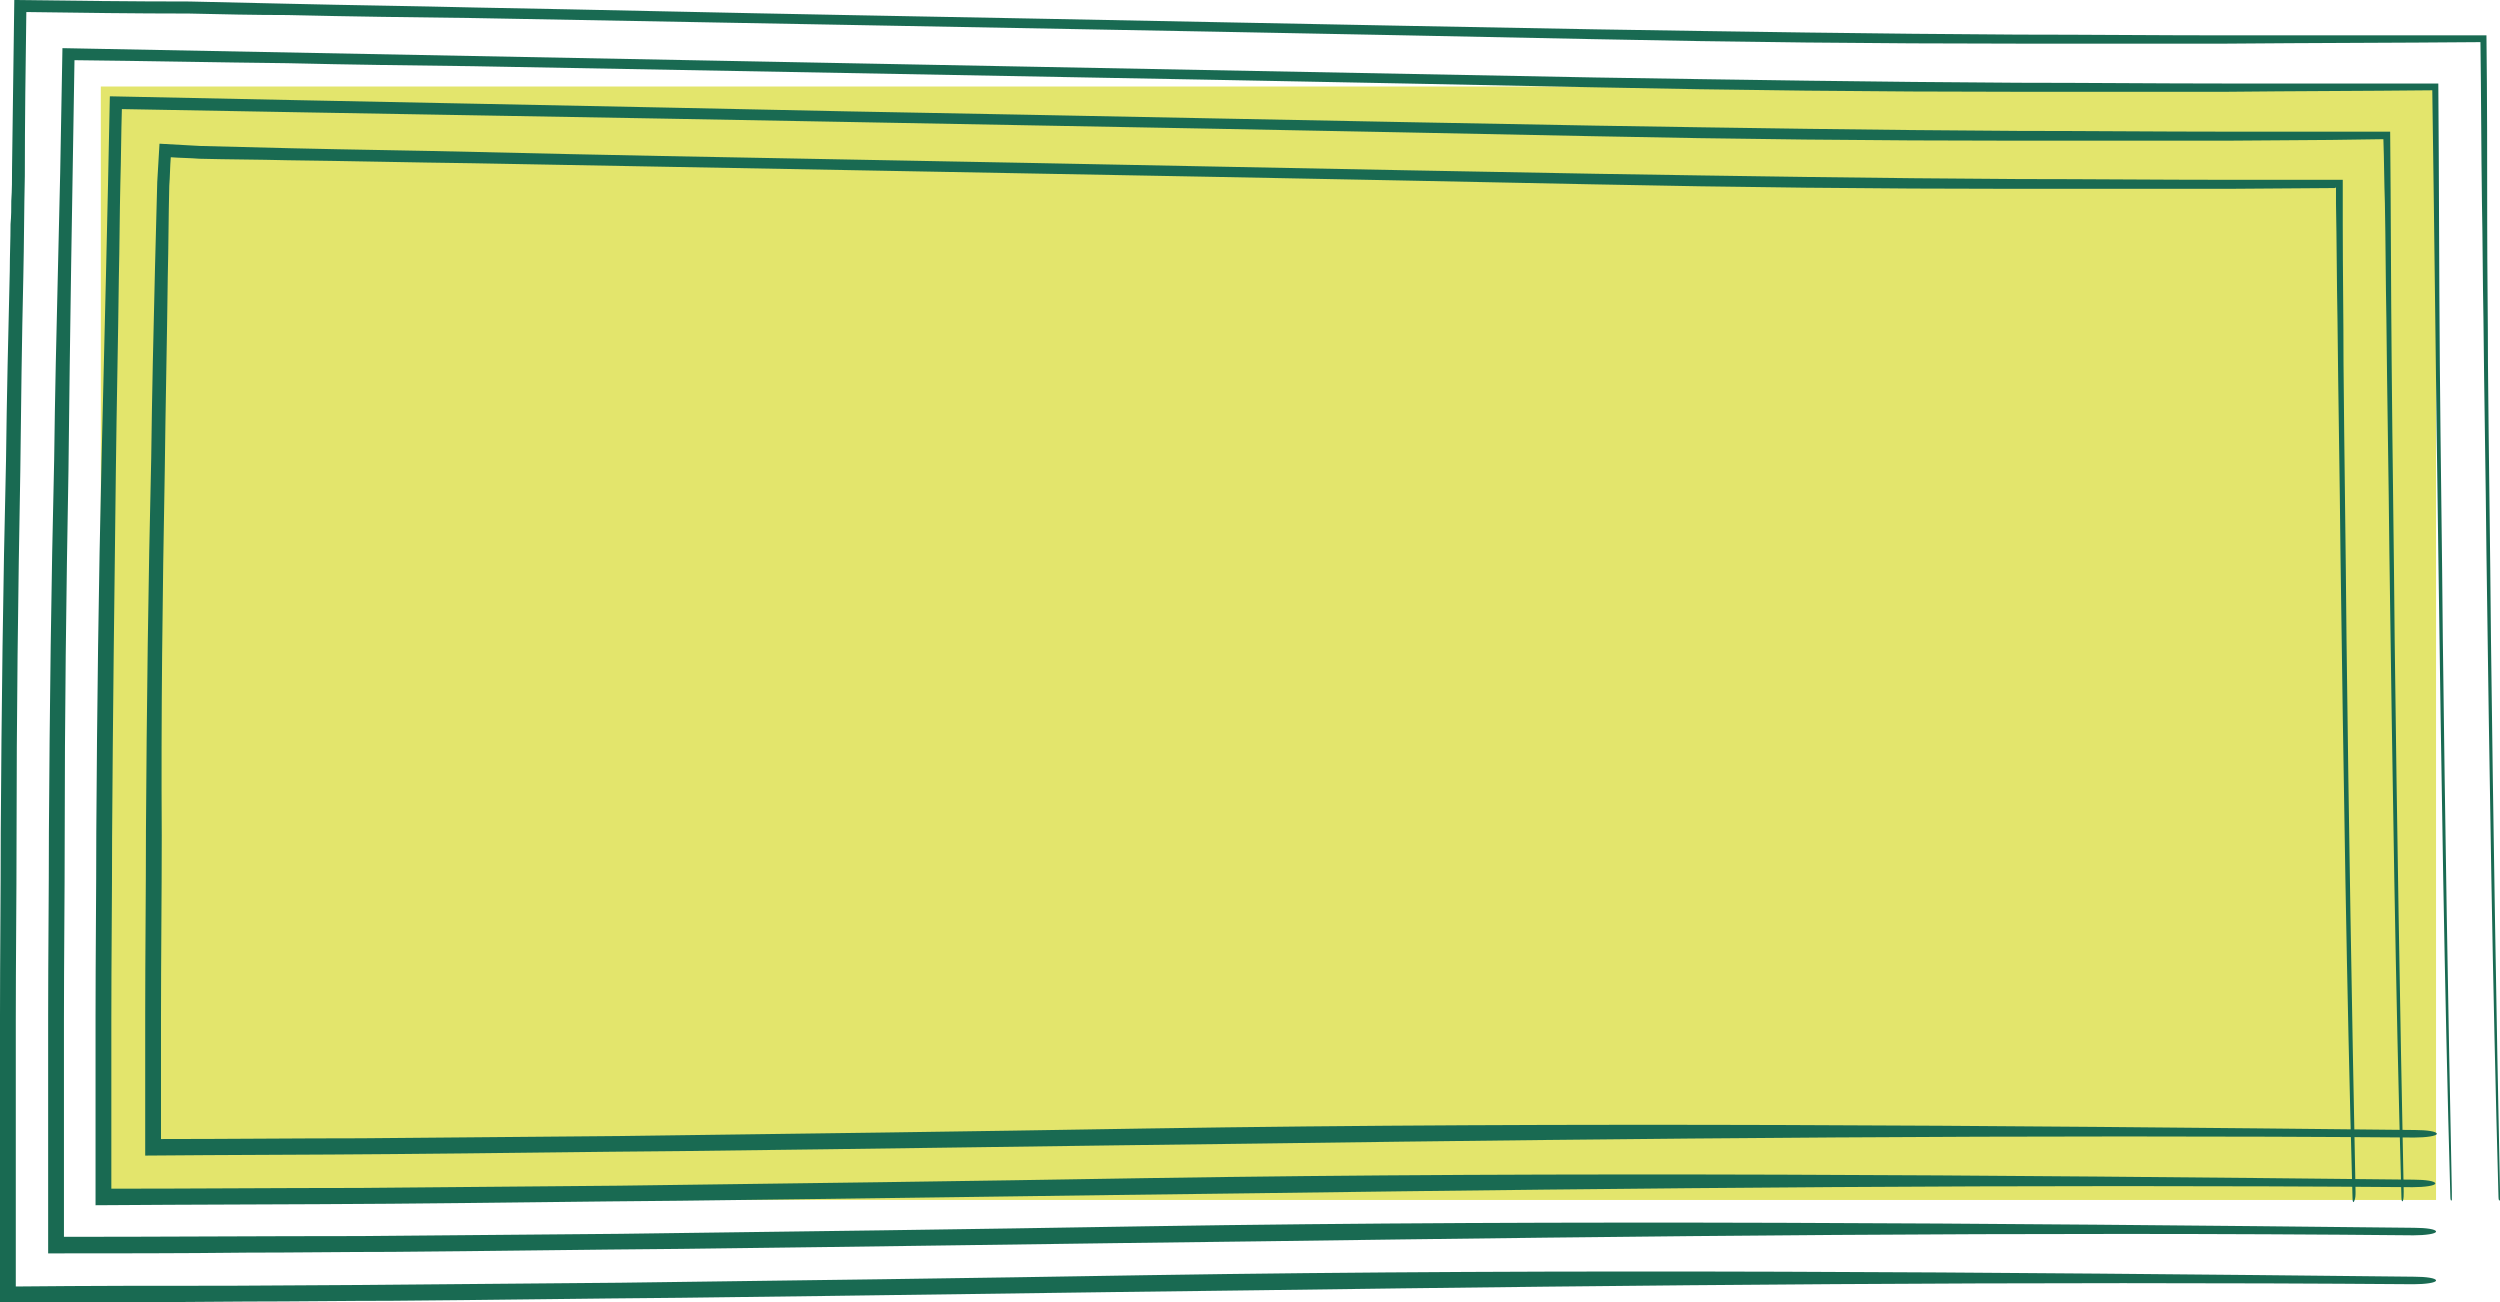 <?xml version="1.0" encoding="UTF-8" standalone="no"?><svg xmlns="http://www.w3.org/2000/svg" xmlns:xlink="http://www.w3.org/1999/xlink" fill="#000000" height="173.1" preserveAspectRatio="xMidYMid meet" version="1" viewBox="0.1 0.0 332.3 173.1" width="332.3" zoomAndPan="magnify"><g><g id="change1_1"><path d="M13.5 11.5H323.9V159.5H13.5z" fill="#e3e56c"/></g><g><g><g fill="#196a52" id="change2_1"><path d="M332.4,158.4c-0.5-24.5-0.9-48.9-1.2-73.4c-0.1-12.2-0.3-24.5-0.4-36.7c0-6.1-0.1-12.3-0.1-18.4 c0-8.4,0-16.8-0.1-25.2c-11.5,0-23,0-34.5,0c-9.3,0-18.5-0.1-27.8-0.1c-18.6-0.1-37.3-0.4-56.1-0.7c-33.8-0.6-66.7-1.3-99.6-1.9 C96.2,1.7,79.8,1.3,63.3,1c-8.2-0.2-16.5-0.3-24.8-0.5c-4.4-0.1-8.8-0.2-13.2-0.3C17.5,0.2,9.7,0.1,2,0 C1.9,7.4,1.8,14.8,1.7,22.4c0,1.4,0,2.8-0.1,4.3c0,1,0,2-0.1,3.1c0,2.1-0.1,4.1-0.1,6.2c-0.2,8.3-0.4,16.7-0.5,25.2 c-0.4,16.6-0.6,33.1-0.7,49.5c0,8.2-0.1,16.4-0.1,24.5c0,12.7,0,25.3,0,37.9c11,0,21.9,0,32.8-0.1c6.4,0,12.9-0.1,19.3-0.1 c12.9-0.1,25.7-0.3,38.5-0.4c25.6-0.3,51.1-0.7,76.6-1c51-0.7,102-1.2,153.6-0.8c1.6,0,3-0.2,3-0.5c0-0.3-1.3-0.5-2.9-0.5 c-56.2-0.6-111.6-1.1-168.7-0.2c-23.5,0.4-46.7,0.7-69.8,1c-11.5,0.1-23,0.2-34.5,0.3l-17.2,0.1c-9.5,0-19,0-28.6,0.1 c0-11.8,0-23.6,0-35.4c0-8,0.1-16.1,0.1-24.1C2.3,95.2,2.5,79,2.8,62.6C2.9,53.9,3,45.3,3.2,36.8c0.1-4.5,0.1-9,0.2-13.4 C3.4,16.1,3.5,8.8,3.6,1.6C10.8,1.7,18,1.8,25.2,1.8C29.6,1.9,33.9,2,38.3,2C46.6,2.2,54.8,2.3,63,2.4 C79.4,2.7,95.8,3,112.2,3.3C145,3.9,178,4.5,211.7,5.2c19.1,0.4,37.9,0.6,56.5,0.6c9.3,0,18.6,0,27.9,0 c11.2-0.1,22.5-0.1,33.7-0.2c0.1,7.1,0.1,14.2,0.2,21.3c0.1,5.1,0.1,10.3,0.2,15.5c0.1,10.3,0.3,20.7,0.4,31.2 c0.4,29,0.8,57.2,1.6,85.5c0,0.4,0.1,0.6,0.2,0.4C332.4,159.3,332.4,158.9,332.4,158.4z" fill="inherit"/><path d="M326,158.4c-0.5-24.5-0.9-48.9-1.2-73.4c-0.1-12.2-0.3-24.5-0.4-36.7c-0.1-12.4-0.1-24.8-0.2-37.2 c-9.3,0-18.7,0-28.1,0c-9.3,0-18.5-0.1-27.8-0.1c-18.6-0.1-37.3-0.4-56.1-0.7C142.8,9,77.2,7.7,8.4,6.4 c-0.1,5.5-0.2,11-0.3,16.6C8,27.3,7.9,31.6,7.8,35.9c-0.2,8.3-0.4,16.7-0.5,25.2c-0.4,16.6-0.6,33.1-0.7,49.5 c0,8.2-0.1,16.4-0.1,24.5c0,10.5,0,21,0,31.5c8.8,0,17.6,0,26.4-0.1c6.4,0,12.9-0.1,19.3-0.1c12.9-0.1,25.7-0.3,38.5-0.4 c25.6-0.3,51.1-0.7,76.6-1c51-0.7,102-1.3,153.6-0.8c1.6,0,3-0.2,3-0.5c0-0.3-1.3-0.5-2.9-0.5c-56.2-0.6-111.6-1.1-168.7-0.2 c-23.5,0.4-46.7,0.7-69.8,1c-11.5,0.1-23,0.2-34.5,0.3c-13.1,0-26.3,0.1-39.4,0.1c0-9.6,0-19.3,0-29c0-8,0.1-16.1,0.1-24.1 C8.7,95.2,8.9,79,9.2,62.6C9.4,44,9.7,25.7,10,8c9.5,0.1,18.9,0.3,28.3,0.4C46.6,8.6,54.8,8.7,63,8.8 c16.4,0.3,32.8,0.6,49.2,0.9c32.8,0.6,65.8,1.2,99.5,1.9c19.1,0.4,37.9,0.6,56.5,0.6c9.3,0,18.6,0,27.9,0 c9.1-0.1,18.2-0.1,27.3-0.2c0.3,20.4,0.5,40.8,0.8,61.6c0.4,29,0.8,57.2,1.6,85.5c0,0.4,0.1,0.6,0.2,0.4 C326,159.3,326,158.9,326,158.4z" fill="inherit"/><path d="M319.6,158.4c-0.5-24.5-0.9-48.9-1.2-73.4c-0.1-12.2-0.3-24.5-0.4-36.7c-0.1-10.2-0.1-20.5-0.2-30.8 c-7.2,0-14.4,0-21.7,0c-9.3,0-18.5-0.1-27.8-0.1c-18.6-0.1-37.3-0.4-56.1-0.7c-33.8-0.6-66.7-1.3-99.6-1.9 c-32.4-0.7-64.8-1.3-97.9-2c-0.3,15.5-0.7,31.7-1.1,48.3c-0.4,16.6-0.6,33.1-0.7,49.5c0,8.2-0.1,16.4-0.1,24.5 c0,8.4,0,16.7,0,25.1c13.2-0.1,26.3-0.1,39.3-0.2c12.9-0.1,25.7-0.3,38.5-0.4c25.6-0.3,51.1-0.7,76.6-1 c51-0.7,102-1.2,153.6-0.8c1.6,0,3-0.2,3-0.5c0-0.3-1.3-0.5-2.9-0.5c-56.2-0.6-111.6-1.1-168.7-0.2c-23.5,0.4-46.7,0.7-69.8,1 c-11.5,0.1-23,0.2-34.5,0.3c-11,0-22,0.1-33,0.1c0-7.5,0-15,0-22.6c0-8,0.1-16.1,0.1-24.1c0.1-16.1,0.3-32.4,0.5-48.7 c0.1-8.7,0.3-17.3,0.4-25.8c0.1-4.2,0.1-8.4,0.2-12.5c0.1-3.3,0.1-6.6,0.2-9.8c32.3,0.6,64,1.1,95.8,1.7 c32.8,0.6,65.8,1.2,99.5,1.9c19.1,0.4,37.9,0.6,56.5,0.6c9.3,0,18.6,0,27.9,0l13.9-0.1l7-0.1c0.1,2.8,0.1,5.7,0.2,8.5 c0.1,5.1,0.1,10.3,0.2,15.5c0.1,10.3,0.3,20.7,0.4,31.2c0.4,29,0.8,57.2,1.6,85.5c0,0.4,0.1,0.6,0.2,0.4 C319.6,159.3,319.6,158.9,319.6,158.4z" fill="inherit"/><path d="M313.2,158.4c-0.5-24.5-0.9-48.9-1.2-73.4c-0.1-12.2-0.3-24.5-0.4-36.7c0-6.1-0.1-12.3-0.1-18.4l0-4.6 l0-0.4l0-0.1l0-0.2l0-0.7l-1.4,0c-4.6,0-9.2,0-13.9,0c-9.3,0-18.5-0.1-27.8-0.1c-18.6-0.1-37.3-0.4-56.1-0.7 c-33.8-0.6-66.7-1.3-99.6-1.9c-16.4-0.3-32.8-0.6-49.3-1c-8.2-0.2-16.5-0.3-24.8-0.5c-4-0.1-8-0.2-11.9-0.3 c-1.8-0.1-3.6-0.2-5.4-0.3c-0.1,1.7-0.2,3.4-0.3,5.1c-0.1,3.8-0.2,7.7-0.3,11.5c-0.2,8.3-0.4,16.7-0.5,25.2 c-0.4,16.6-0.6,33.1-0.7,49.5c0,8.2-0.1,16.4-0.1,24.5c0,6.2,0,12.5,0,18.7c11-0.1,22-0.1,32.9-0.2c12.9-0.1,25.7-0.3,38.5-0.4 c25.6-0.3,51.1-0.7,76.6-1c51-0.7,102-1.2,153.6-0.8c1.6,0,3-0.2,3-0.5c0-0.3-1.3-0.5-2.9-0.5c-56.2-0.6-111.6-1.1-168.7-0.2 c-23.5,0.4-46.7,0.7-69.8,1c-11.5,0.1-23,0.2-34.5,0.3c-8.9,0-17.7,0.1-26.6,0.1c0-5.4,0-10.8,0-16.2c0-8,0.1-16.1,0.1-24.1 C21.5,95.2,21.7,79,22,62.6c0.1-8.7,0.3-17.3,0.4-25.8c0.1-4.1,0.1-8.1,0.2-12.1c0.1-1.3,0.1-2.6,0.2-3.8 c1.3,0.1,2.6,0.1,3.8,0.2c3.9,0.1,7.8,0.1,11.7,0.2c8.3,0.1,16.5,0.3,24.7,0.4c16.4,0.3,32.8,0.6,49.2,0.9 c32.8,0.6,65.8,1.2,99.5,1.9c19.1,0.4,37.9,0.6,56.5,0.6c9.3,0,18.6,0,27.9,0l13.9-0.1l0.4,0c0,0,0,0,0,0l0,0l0,0l0,0 c0,0,0.1,0,0.1-0.1c0,0,0,0,0.1,0.1l0,0.1c0,0,0,0,0,0.1l0,1.9c0.1,5.1,0.1,10.3,0.2,15.5c0.1,10.3,0.3,20.7,0.4,31.2 c0.4,29,0.8,57.2,1.6,85.5c0,0.4,0.1,0.6,0.2,0.4C313.2,159.3,313.2,158.9,313.2,158.4z" fill="inherit"/></g></g></g></g></svg>